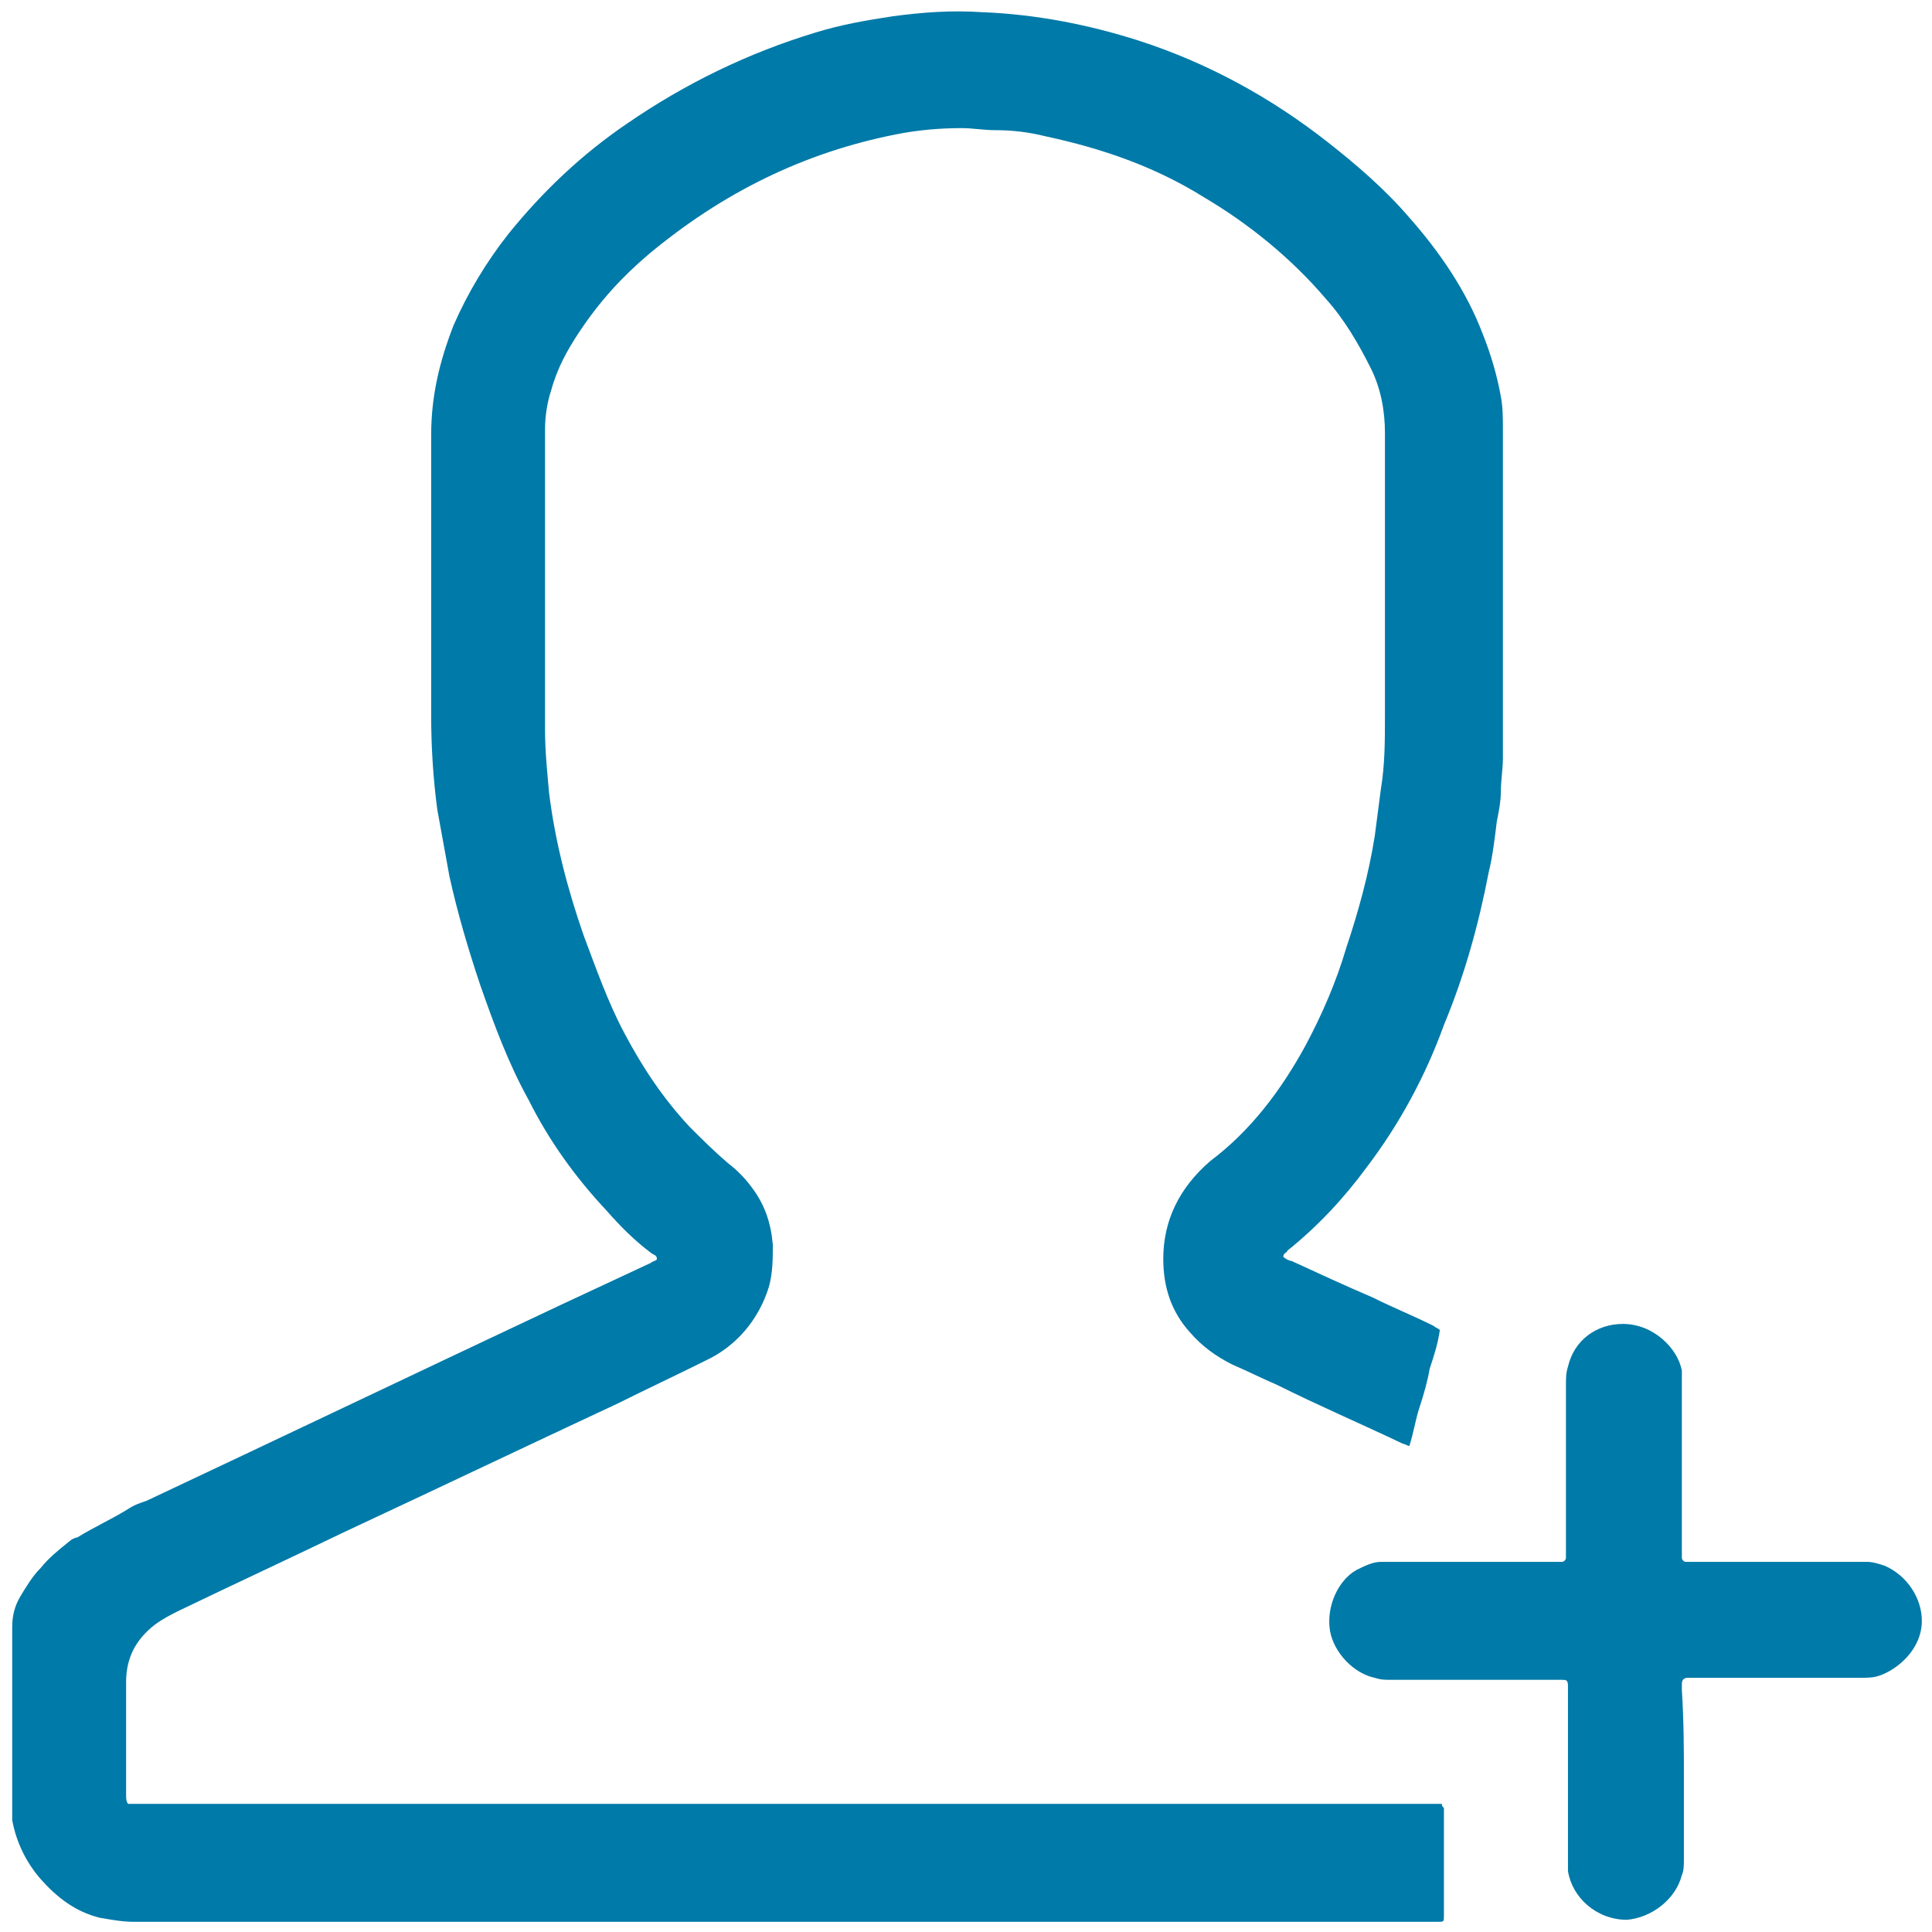 <?xml version="1.0" encoding="utf-8"?>
<!-- Generator: Adobe Illustrator 25.1.0, SVG Export Plug-In . SVG Version: 6.00 Build 0)  -->
<svg version="1.1" id="Layer_2_1_" xmlns="http://www.w3.org/2000/svg" xmlns:xlink="http://www.w3.org/1999/xlink" x="0px" y="0px"
	 viewBox="0 0 95 95" style="enable-background:new 0 0 95 95;" xml:space="preserve">
<style type="text/css">
	.st0{fill:#007AA8;}
</style>
<g>
	<path class="st0" d="M63.1,61.8c0.1,0.1,0.3,0.2,0.4,0.2c1.3,0.6,2.6,1.2,4,1.8c1,0.5,2,0.9,3,1.4c0.1,0.1,0.2,0.1,0.3,0.2
		c-0.1,0.7-0.3,1.3-0.5,1.9c-0.1,0.6-0.3,1.3-0.5,1.9s-0.3,1.3-0.5,1.9c-0.1,0-0.2-0.1-0.3-0.1c-2.1-1-4.2-1.9-6.2-2.9
		c-0.7-0.3-1.5-0.7-2.2-1c-0.8-0.4-1.5-0.9-2.1-1.6c-0.9-1-1.3-2.2-1.3-3.6c0-1.9,0.8-3.5,2.3-4.8c2-1.5,3.5-3.5,4.7-5.7
		c0.8-1.5,1.5-3.1,2-4.8c0.6-1.8,1.1-3.6,1.4-5.5c0.1-0.8,0.2-1.5,0.3-2.3c0.2-1.2,0.2-2.4,0.2-3.6c0-4.6,0-9.3,0-13.9
		c0-1.1-0.2-2.2-0.7-3.2c-0.6-1.2-1.3-2.4-2.2-3.4c-1.7-2-3.8-3.7-6-5c-2.4-1.5-5-2.4-7.8-3c-0.8-0.2-1.6-0.3-2.5-0.3
		c-0.5,0-1.1-0.1-1.6-0.1c-1.1,0-2.2,0.1-3.2,0.3c-4.6,0.9-8.6,2.9-12.2,5.9c-1.3,1.1-2.4,2.3-3.4,3.8c-0.6,0.9-1.1,1.8-1.4,2.9
		c-0.2,0.6-0.3,1.3-0.3,1.9c0,4.9,0,9.9,0,14.8c0,1,0.1,2,0.2,3.1c0.3,2.4,0.9,4.7,1.7,7c0.6,1.6,1.2,3.3,2,4.8
		c0.9,1.7,1.9,3.2,3.2,4.6c0.6,0.6,1.2,1.2,1.9,1.8c0.4,0.3,0.8,0.7,1.1,1.1c0.7,0.9,1,1.8,1.1,2.9c0,0.7,0,1.4-0.2,2.1
		c-0.5,1.6-1.6,2.9-3.1,3.6c-1.4,0.7-2.9,1.4-4.3,2.1c-4.5,2.1-8.9,4.2-13.4,6.3c-2.7,1.3-5.5,2.6-8.2,3.9c-0.4,0.2-0.8,0.4-1.2,0.7
		c-0.9,0.7-1.4,1.6-1.4,2.8c0,1.9,0,3.7,0,5.6c0,0.1,0,0.3,0.1,0.4c0.1,0,0.1,0,0.2,0c0.2,0,0.3,0,0.5,0c21.1,0,42.2,0,63.3,0
		c0.2,0,0.4,0,0.6,0c0,0.1,0,0.1,0.1,0.2c0,0.1,0,0.2,0,0.3c0,1.6,0,3.1,0,4.7c0,0.1,0,0.2,0,0.3c0,0.3,0,0.3-0.3,0.3
		c-0.1,0-0.2,0-0.2,0c-21.3,0-42.6,0-63.9,0c-0.6,0-1.1-0.1-1.7-0.2c-1.2-0.3-2.1-1-2.9-1.9c-0.7-0.8-1.2-1.8-1.4-2.9
		c0-0.3,0-0.6,0-0.8c0-2.9,0-5.8,0-8.7c0-0.5,0.1-1,0.4-1.5s0.6-1,1-1.4c0.4-0.5,0.9-0.9,1.4-1.3c0.1-0.1,0.3-0.2,0.4-0.2
		c0.8-0.5,1.7-0.9,2.5-1.4c0.3-0.2,0.6-0.3,0.9-0.4c6.8-3.2,13.5-6.4,20.3-9.6c1.5-0.7,3-1.4,4.5-2.1c0.1-0.1,0.3-0.1,0.3-0.2
		c0-0.2-0.2-0.2-0.3-0.3c-0.8-0.6-1.5-1.3-2.2-2.1c-1.5-1.6-2.8-3.4-3.8-5.4c-1-1.8-1.7-3.7-2.4-5.7c-0.6-1.8-1.1-3.5-1.5-5.3
		c-0.2-1.1-0.4-2.2-0.6-3.3c-0.2-1.5-0.3-3.1-0.3-4.6c0-4.6,0-9.2,0-13.8c0-1.9,0.4-3.6,1.1-5.4c0.7-1.6,1.6-3.1,2.7-4.5
		c1.7-2.1,3.6-3.9,5.8-5.4c2.9-2,6-3.5,9.3-4.5c1.3-0.4,2.5-0.6,3.8-0.8c1.5-0.2,2.9-0.3,4.4-0.2C50.9,0.7,53.5,1.2,56,2
		c3.4,1.1,6.5,2.8,9.3,5c1.4,1.1,2.8,2.3,4,3.7c1.5,1.7,2.8,3.6,3.6,5.7c0.4,1,0.7,2,0.9,3.1c0.1,0.5,0.1,1.1,0.1,1.6
		c0,1.5,0,3,0,4.6c0,3.3,0,6.7,0,10c0,0.5,0,1,0,1.6c0,0.5-0.1,1.1-0.1,1.6s-0.1,1-0.2,1.5c-0.1,0.8-0.2,1.7-0.4,2.5
		C72.7,45.5,72,48,71,50.4c-0.9,2.5-2.2,4.9-3.8,7c-1.1,1.5-2.4,2.9-3.9,4.1C63.3,61.6,63.1,61.6,63.1,61.8z"/>
	<path class="st0" d="M82.8,87.4c0,1.3,0,2.7,0,4c0,0.3,0,0.6-0.1,0.8c-0.3,1.2-1.5,2.1-2.7,2.2c-1.5,0-2.7-1.1-2.9-2.4
		c0-0.2,0-0.5,0-0.7c0-2.7,0-5.4,0-8.1c0-0.1,0-0.2,0-0.3c0-0.3-0.1-0.3-0.3-0.3c-0.1,0-0.2,0-0.3,0c-2.7,0-5.4,0-8.1,0
		c-0.3,0-0.5,0-0.8-0.1c-1-0.2-2-1.2-2.2-2.3c-0.2-1.2,0.4-2.5,1.3-3c0.4-0.2,0.8-0.4,1.2-0.4c0.2,0,0.4,0,0.6,0c2.6,0,5.3,0,7.9,0
		c0.1,0,0.3,0,0.4,0s0.2-0.1,0.2-0.2s0-0.3,0-0.4c0-2.7,0-5.4,0-8.1c0-0.3,0-0.6,0.1-0.9c0.3-1.3,1.4-2.1,2.7-2.1
		c1.5,0,2.7,1.2,2.9,2.3c0,0.1,0,0.2,0,0.3c0,0.2,0,0.4,0,0.6c0,2.6,0,5.3,0,7.9c0,0.1,0,0.3,0,0.4s0.1,0.2,0.2,0.2s0.3,0,0.4,0
		c2.6,0,5.3,0,7.9,0c0.2,0,0.4,0,0.6,0c0.3,0,0.6,0.1,0.9,0.2c1.1,0.5,1.8,1.6,1.8,2.7c0,1.4-1.2,2.4-2.1,2.7
		c-0.3,0.1-0.6,0.1-0.9,0.1c-2.7,0-5.4,0-8.1,0c-0.1,0-0.3,0-0.4,0c-0.2,0-0.3,0.1-0.3,0.3c0,0.1,0,0.2,0,0.3
		C82.8,84.7,82.8,86.1,82.8,87.4z"/>
</g>
</svg>
